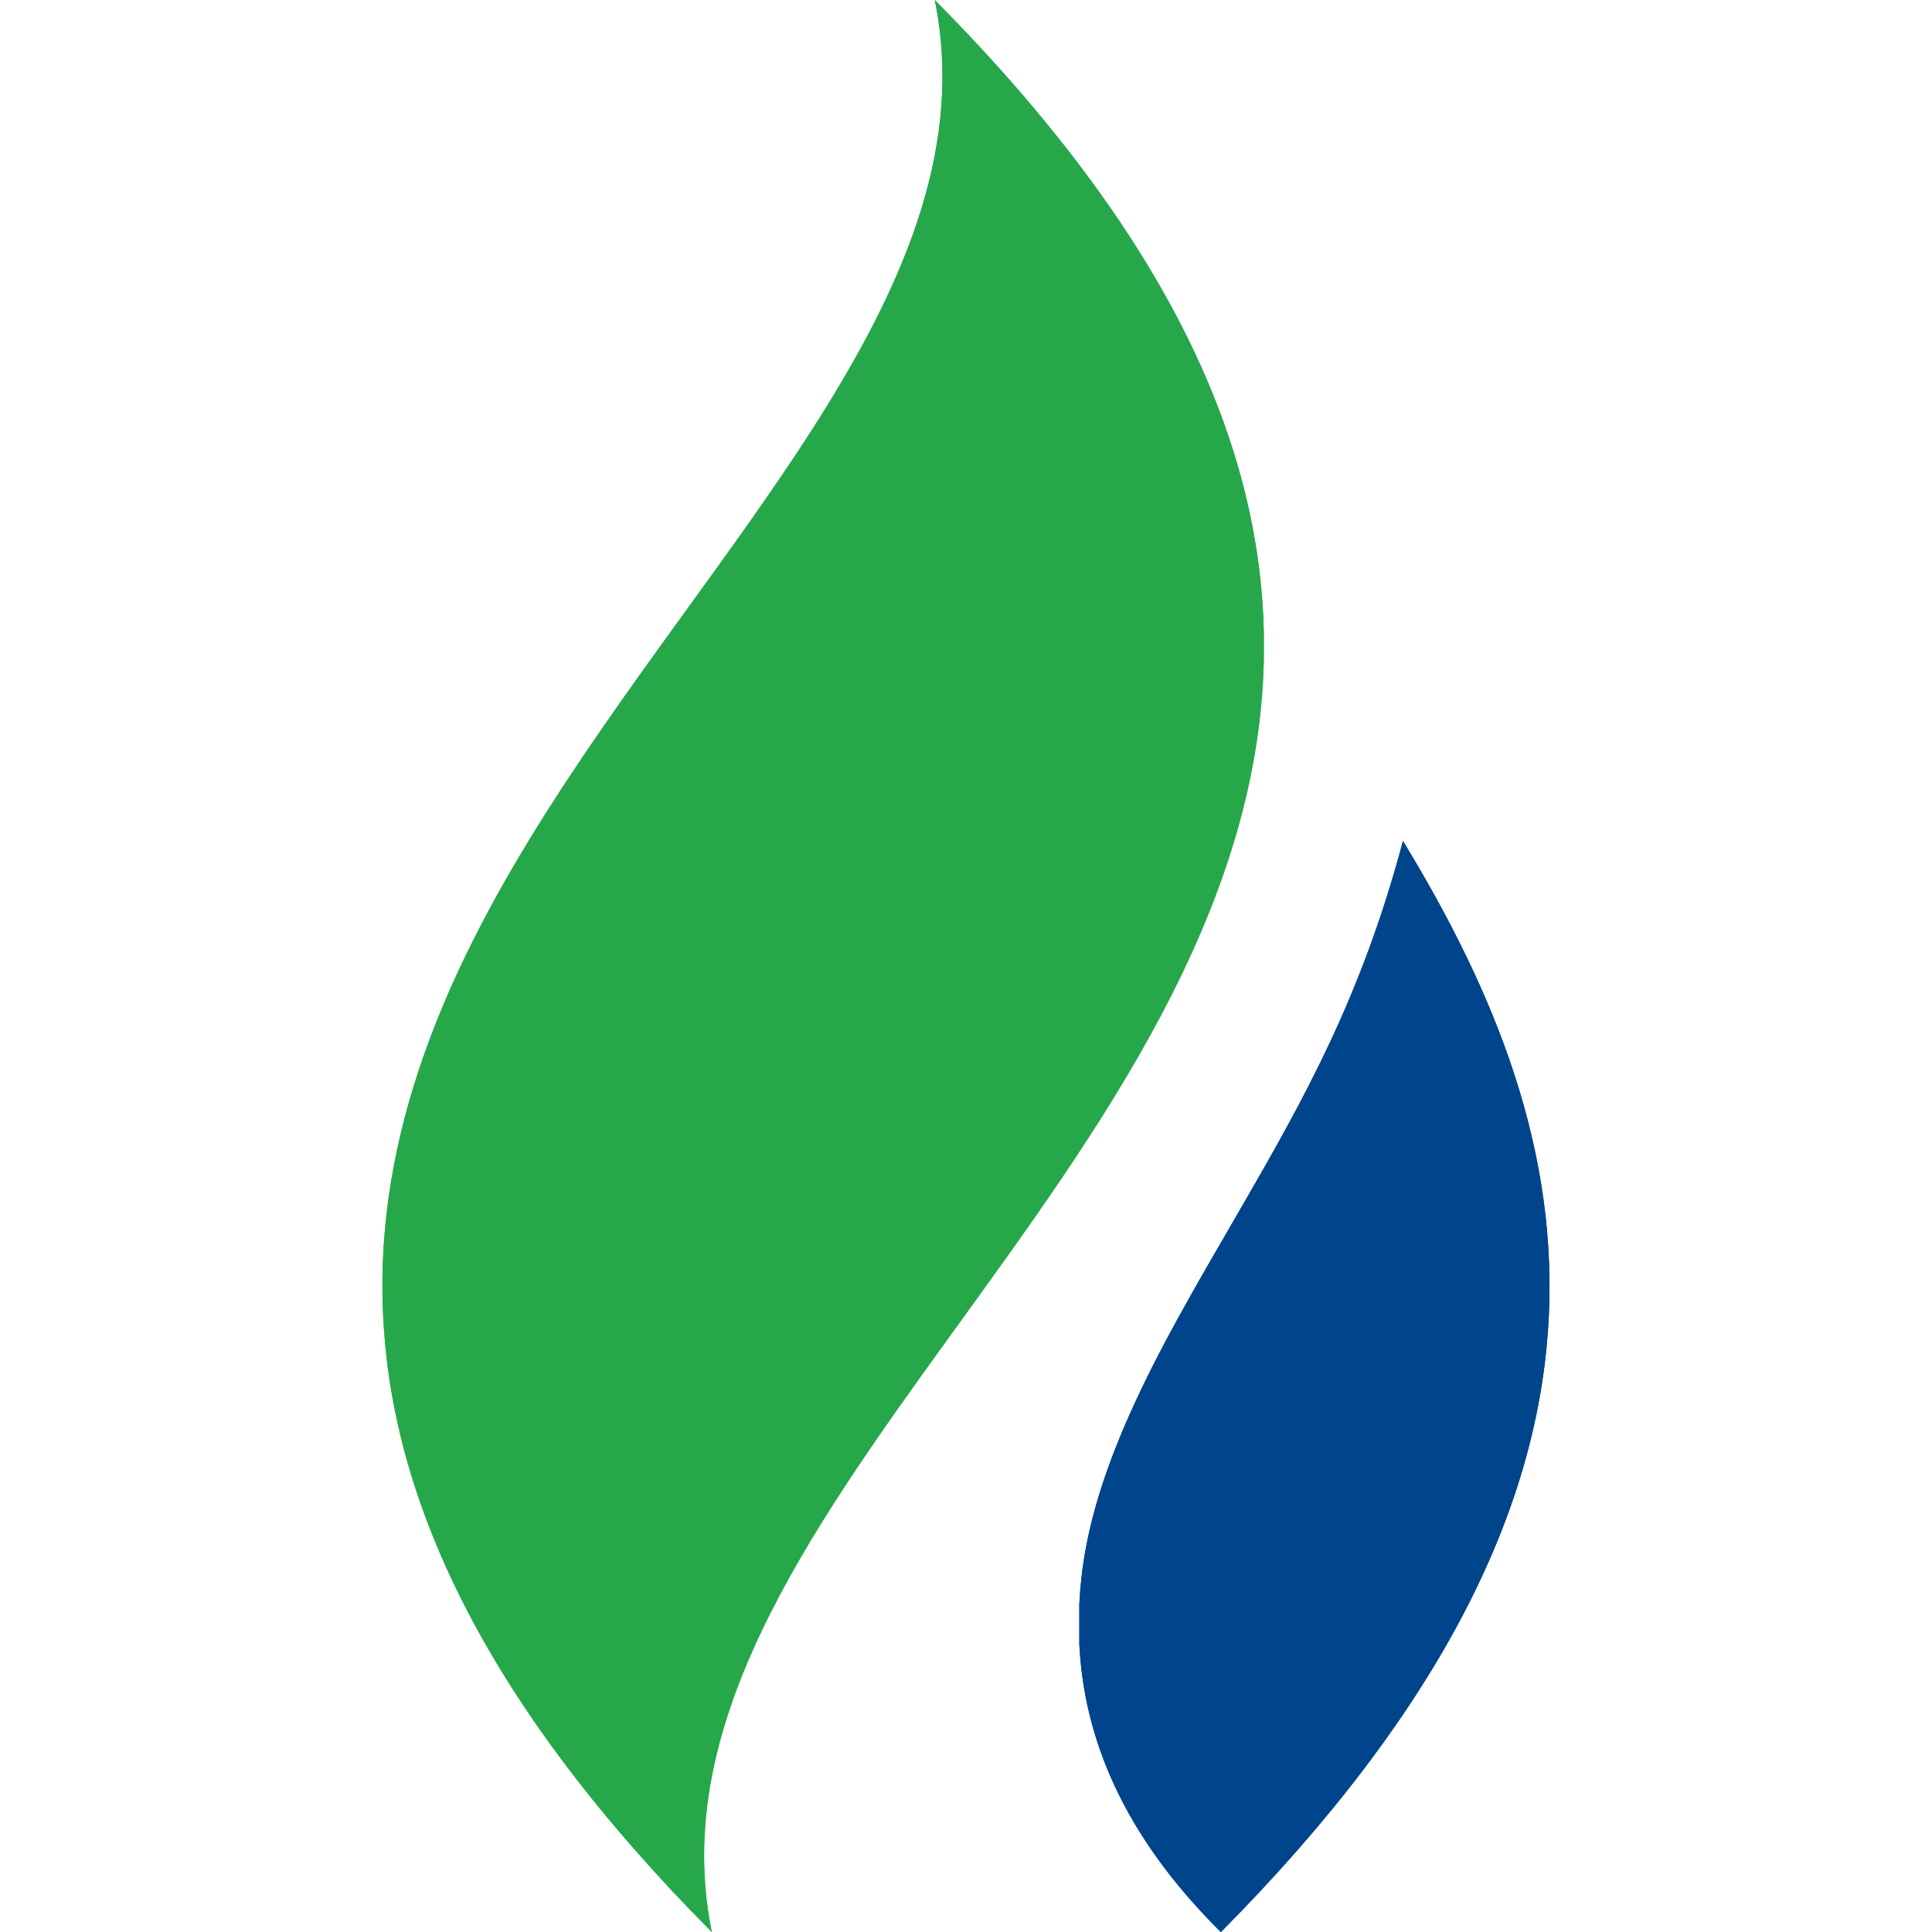 <?xml version="1.0" encoding="UTF-8"?>
<svg xmlns="http://www.w3.org/2000/svg" xmlns:xlink="http://www.w3.org/1999/xlink" id="Layer_2" data-name="Layer 2" viewBox="0 0 160.93 266.4" height="100" width="100">
  <defs>
    <style>
      .cls-1 {
        clip-path: url(#clippath);
      }

      .cls-2, .cls-3 {
        fill: #00458c;
      }

      .cls-4, .cls-5 {
        fill: #26a84a;
      }

      .cls-6 {
        clip-path: url(#clippath-1);
      }

      .cls-5, .cls-3 {
        stroke-width: 0px;
      }
    </style>
    <clipPath id="clippath">
      <path class="cls-5" d="m76.16,0c15.91,78.06-154.62,141.69-30.75,266.4-11.51-56.47,74.58-105.42,76.12-175.41v-3.79c-.57-25.75-12.76-54.36-45.38-87.2Z"></path>
    </clipPath>
    <clipPath id="clippath-1">
      <path class="cls-3" d="m118.52,166.32c-9.32,16.17-20.28,33.91-22.15,51.32-.13,1.18-.22,2.36-.28,3.55v5.52c.65,12.98,6.04,26.35,19.52,39.7,61.75-62.23,50.19-109.25,25.11-150.45-5.75,21.55-13.58,35.42-22.2,50.37"></path>
    </clipPath>
  </defs>
  <g id="layer">
    <g>
      <g>
        <path class="cls-4" d="m76.16,0c15.91,78.06-154.62,141.69-30.75,266.4-11.51-56.47,74.58-105.42,76.12-175.41v-3.79c-.57-25.75-12.76-54.36-45.38-87.2Z"></path>
        <g class="cls-1">
          <rect class="cls-5" x="-78.45" width="199.99" height="266.4"></rect>
        </g>
      </g>
      <g>
        <path class="cls-2" d="m118.52,166.32c-9.32,16.17-20.28,33.91-22.15,51.32-.13,1.18-.22,2.36-.28,3.55v5.52c.65,12.98,6.04,26.35,19.52,39.7,61.75-62.23,50.19-109.25,25.11-150.45-5.75,21.55-13.58,35.42-22.2,50.37"></path>
        <g class="cls-6">
          <rect class="cls-3" x="96.09" y="115.95" width="81.27" height="150.45"></rect>
        </g>
      </g>
    </g>
  </g>
</svg>
